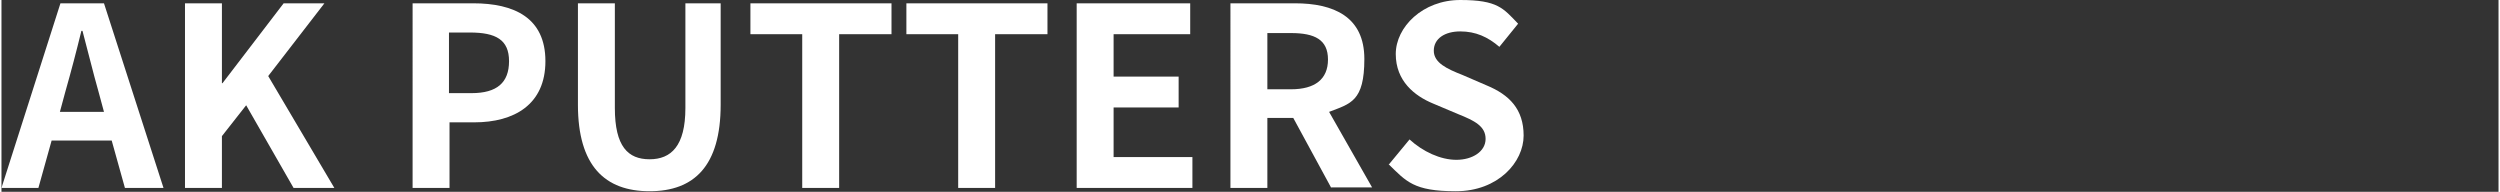 <?xml version="1.0" encoding="UTF-8"?>
<svg id="_レイヤー_2" xmlns="http://www.w3.org/2000/svg" version="1.1" width="453.087" height="34.758" viewBox="0 0 453.1 34.8">
  <rect x="0" y="0" width="453.1" height="34.8" fill="#333333" stroke="none"/>
  <!-- Generator: Adobe Illustrator 29.0.1, SVG Export Plug-In . SVG Version: 2.1.0 Build 192)  -->
  <defs>
    <style>
      .st0 {
        fill: #fff;
      }
    </style>
  </defs>
  <g id="_文字">
    <path class="st0" d="M20,25.5h-10.9l-2.4,8.6H0L10.7.6h7.9l10.8,33.5h-7s-2.4-8.6-2.4-8.6ZM18.6,20.3l-1-3.7c-1-3.5-1.9-7.3-2.9-11h-.2c-.9,3.7-1.9,7.5-2.9,11l-1,3.7h8Z"/>
    <path class="st0" d="M33.3.6h6.7v14.5h.1L51.2.6h7.4l-10.2,13.2,12,20.3h-7.4l-8.6-15-4.4,5.6v9.4h-6.7V.6h0Z"/>
    <path class="st0" d="M74.6.6h11c7.4,0,13.1,2.6,13.1,10.5s-5.7,11.1-12.9,11.1h-4.5v11.9h-6.7V.6h0ZM85.3,16.9c4.6,0,6.8-1.9,6.8-5.8s-2.4-5.2-7.1-5.2h-3.8v11h4Z"/>
    <path class="st0" d="M104.6,19.1V.6h6.7v19c0,7,2.4,9.3,6.3,9.3s6.5-2.4,6.5-9.3V.6h6.4v18.4c0,11.1-4.8,15.7-12.9,15.7s-13-4.6-13-15.7h0Z"/>
    <path class="st0" d="M145.3,6.2h-9.4V.6h25.6v5.6h-9.5v27.9h-6.7V6.2h0Z"/>
    <path class="st0" d="M173.6,6.2h-9.4V.6h25.6v5.6h-9.5v27.9h-6.7V6.2h0Z"/>
    <path class="st0" d="M195.2.6h20.5v5.6h-13.9v7.7h11.8v5.6h-11.8v9h14.3v5.6h-21V.6h0Z"/>
    <path class="st0" d="M241.3,34.1l-6.9-12.7h-4.7v12.7h-6.7V.6h11.7c7,0,12.6,2.4,12.6,10.1s-2.5,8.1-6.4,9.6l7.8,13.7h-7.5,0ZM229.7,16.2h4.3c4.3,0,6.7-1.8,6.7-5.4s-2.4-4.8-6.7-4.8h-4.3v10.2Z"/>
    <path class="st0" d="M251.7,29.9l3.8-4.6c2.4,2.2,5.6,3.7,8.5,3.7s5.3-1.5,5.3-3.8-2-3.3-5-4.5l-4.5-1.9c-3.4-1.4-6.8-4.1-6.8-9S257.9,0,264.7,0s7.8,1.5,10.5,4.3l-3.4,4.2c-2.1-1.8-4.3-2.8-7.1-2.8s-4.8,1.3-4.8,3.5,2.4,3.3,5.2,4.4l4.4,1.9c4.1,1.7,6.7,4.3,6.7,9.1s-4.6,10.1-12.3,10.1-9-1.8-12.2-4.9h0Z"/>
  </g>
</svg>